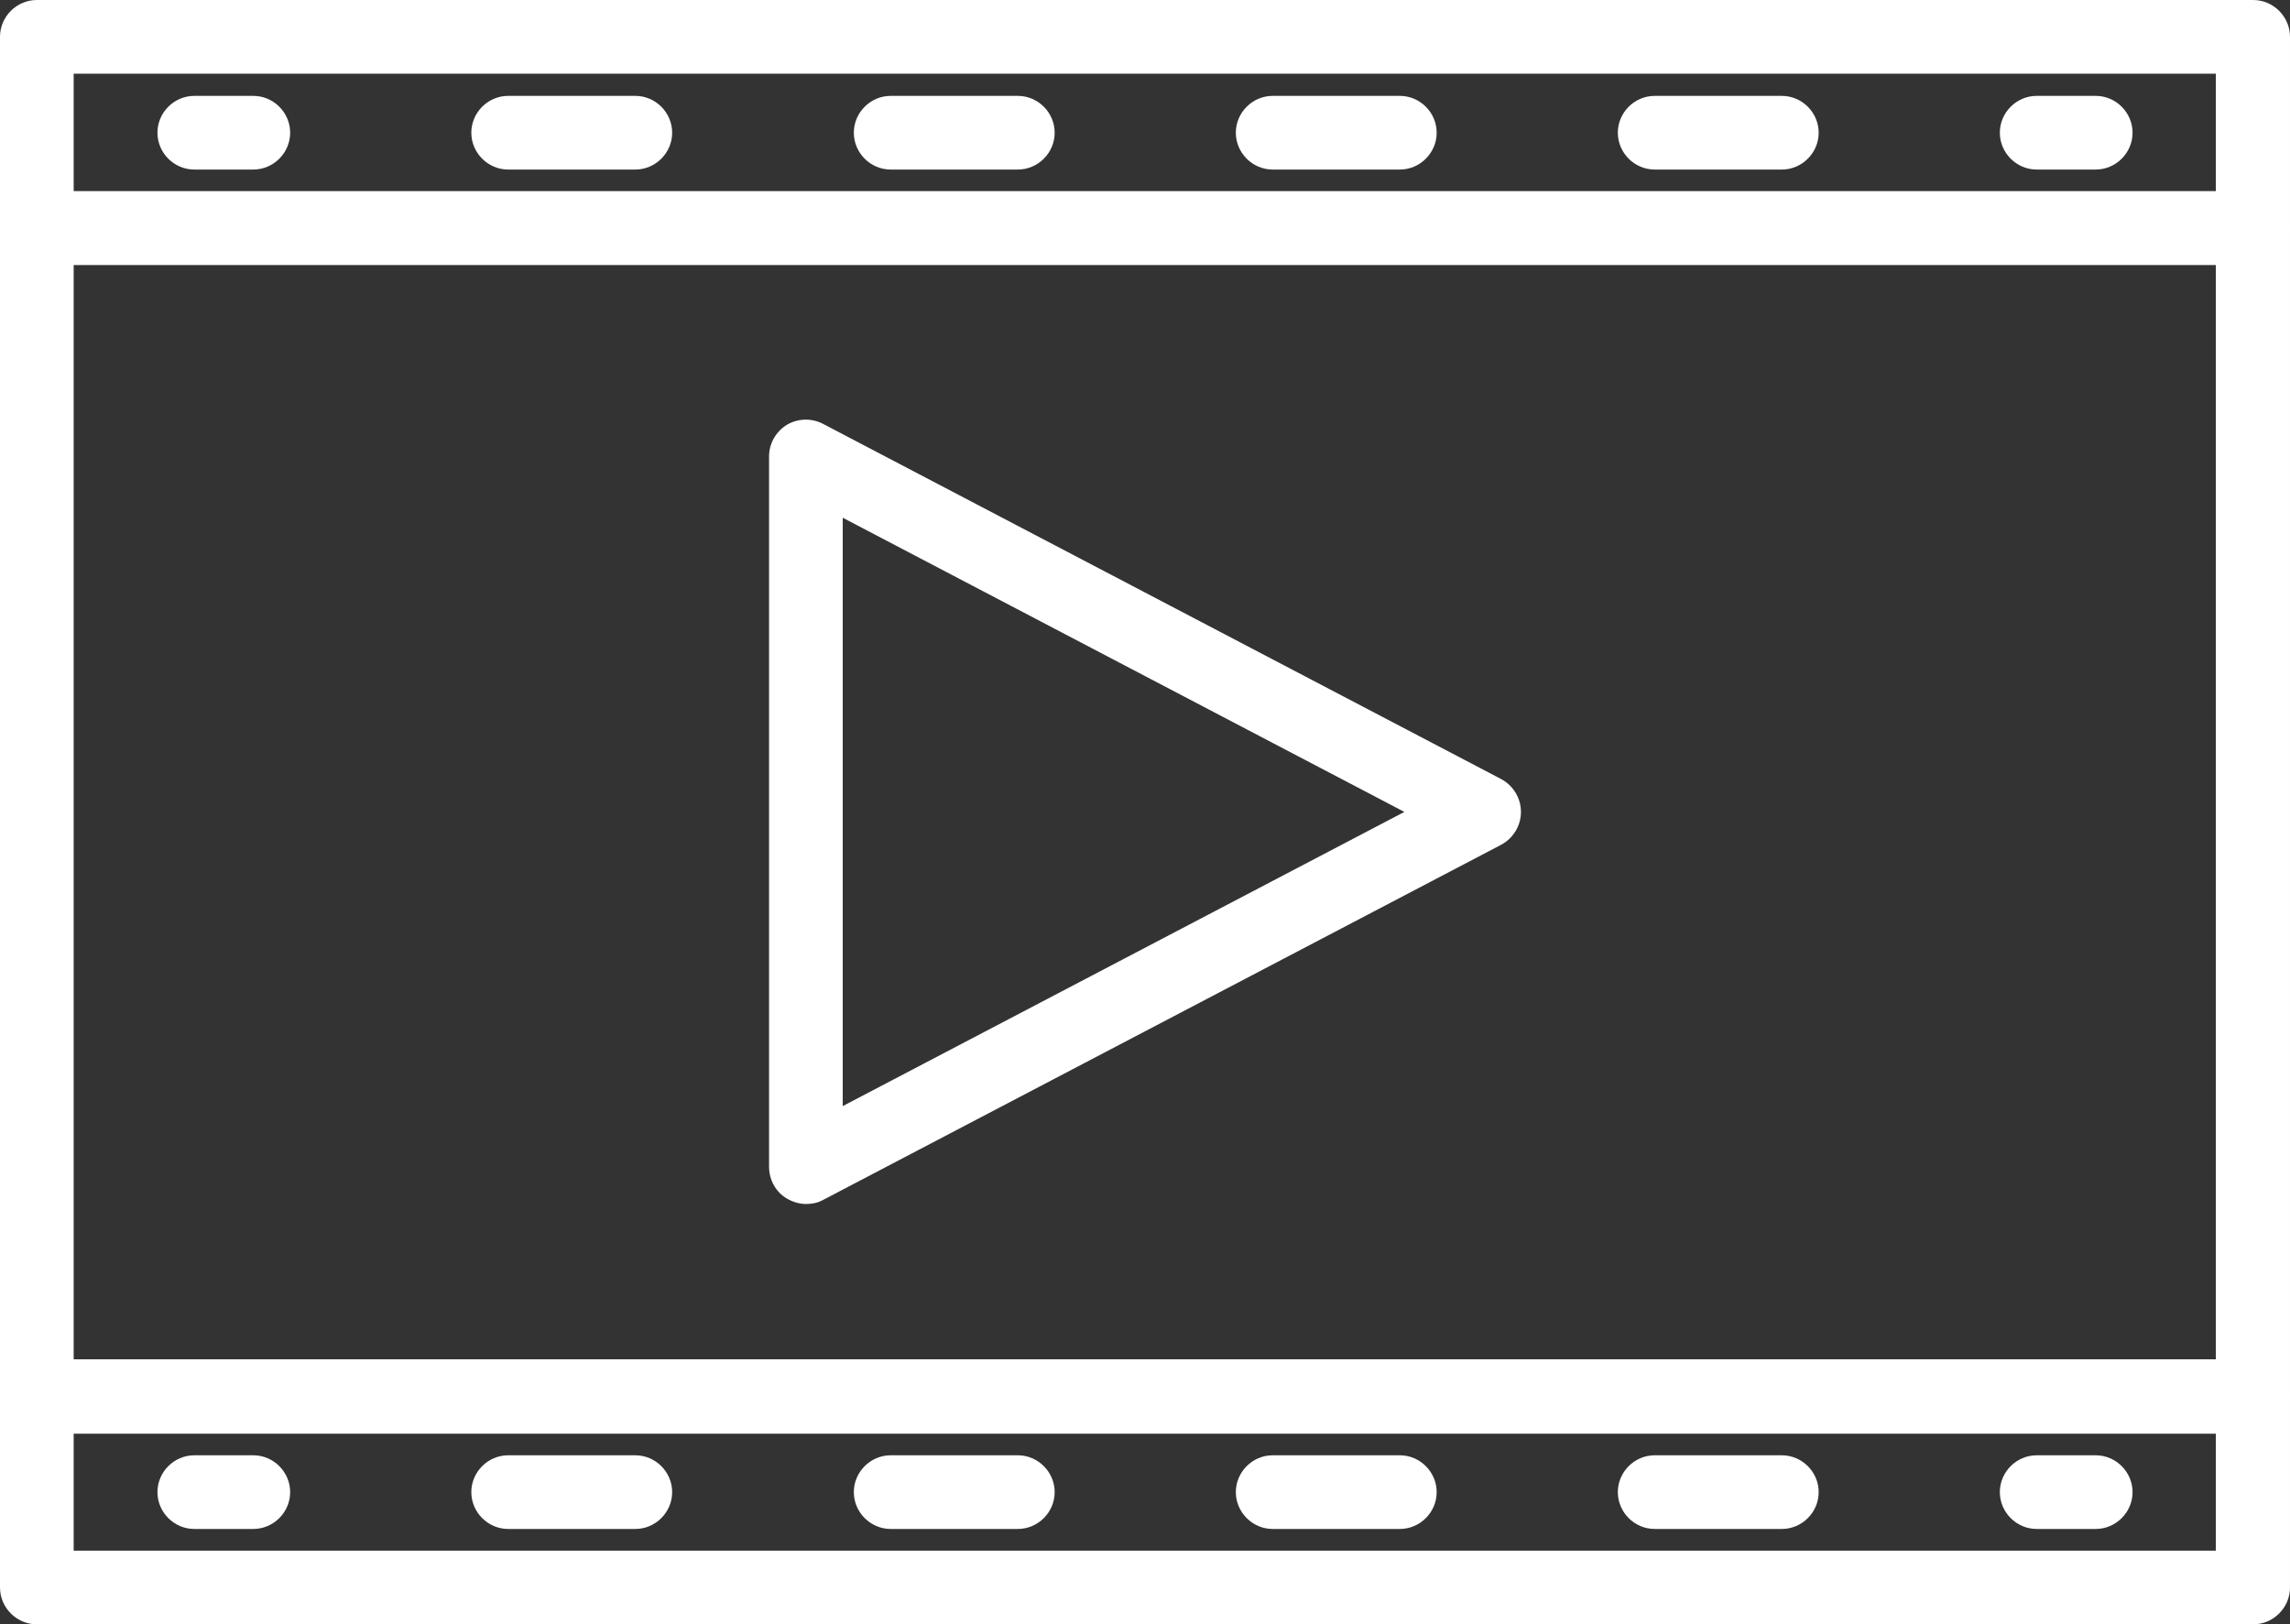 <?xml version="1.0" encoding="UTF-8"?>
<svg id="_レイヤー_2" data-name="レイヤー 2" xmlns="http://www.w3.org/2000/svg" viewBox="0 0 45.38 32.19">
  <rect x="0" y="0" width="45.38" height="32.19" fill="#333333" stroke="none"/>
  <defs>
    <style>
      .cls-1 {
        fill: #fff;
      }
    </style>
  </defs>
  <g id="_デザイン" data-name="デザイン">
    <g>
      <path class="cls-1" d="M15.97,23.86c-.13,0-.26-.04-.38-.11-.22-.13-.35-.37-.35-.63v-14.07c0-.26.13-.49.35-.63.22-.13.49-.14.72-.02l13.44,7.04c.24.13.39.38.39.65s-.15.52-.39.65l-13.44,7.04c-.11.06-.22.08-.34.08ZM16.7,10.27v11.65l11.13-5.83-11.13-5.83Z"/>
      <path class="cls-1" d="M44.65,5.25H.73c-.4,0-.73-.33-.73-.73V.73c0-.4.33-.73.73-.73h43.92c.4,0,.73.33.73.73v3.79c0,.4-.33.73-.73.73ZM1.46,3.79h42.45V1.46H1.46v2.32Z"/>
      <path class="cls-1" d="M44.65,32.19H.73c-.4,0-.73-.33-.73-.73v-3.79c0-.4.33-.73.73-.73h43.92c.4,0,.73.33.73.73v3.79c0,.4-.33.73-.73.73ZM1.46,30.73h42.45v-2.32H1.46v2.32Z"/>
      <path class="cls-1" d="M44.65,28.41H.73c-.4,0-.73-.33-.73-.73V4.52c0-.4.33-.73.73-.73h43.92c.4,0,.73.33.73.73v23.16c0,.4-.33.73-.73.73ZM1.46,26.94h42.45V5.25H1.46v21.69Z"/>
      <path class="cls-1" d="M41.53,3.36h-1.17c-.4,0-.73-.33-.73-.73s.33-.73.73-.73h1.17c.4,0,.73.33.73.73s-.33.73-.73.73Z"/>
      <path class="cls-1" d="M35.31,3.36h-2.52c-.4,0-.73-.33-.73-.73s.33-.73.73-.73h2.52c.4,0,.73.33.73.73s-.33.73-.73.73ZM27.74,3.36h-2.52c-.4,0-.73-.33-.73-.73s.33-.73.73-.73h2.52c.4,0,.73.33.73.73s-.33.73-.73.73ZM20.17,3.36h-2.52c-.4,0-.73-.33-.73-.73s.33-.73.73-.73h2.52c.4,0,.73.33.73.73s-.33.73-.73.73ZM12.59,3.36h-2.52c-.4,0-.73-.33-.73-.73s.33-.73.73-.73h2.52c.4,0,.73.33.73.73s-.33.73-.73.73Z"/>
      <path class="cls-1" d="M5.02,3.36h-1.17c-.4,0-.73-.33-.73-.73s.33-.73.73-.73h1.17c.4,0,.73.33.73.73s-.33.73-.73.73Z"/>
      <path class="cls-1" d="M41.53,30.3h-1.17c-.4,0-.73-.33-.73-.73s.33-.73.73-.73h1.17c.4,0,.73.33.73.73s-.33.73-.73.73Z"/>
      <path class="cls-1" d="M35.31,30.3h-2.52c-.4,0-.73-.33-.73-.73s.33-.73.73-.73h2.52c.4,0,.73.33.73.73s-.33.73-.73.73ZM27.74,30.3h-2.52c-.4,0-.73-.33-.73-.73s.33-.73.73-.73h2.52c.4,0,.73.33.73.73s-.33.73-.73.73ZM20.17,30.3h-2.52c-.4,0-.73-.33-.73-.73s.33-.73.73-.73h2.52c.4,0,.73.33.73.73s-.33.73-.73.73ZM12.59,30.3h-2.52c-.4,0-.73-.33-.73-.73s.33-.73.73-.73h2.52c.4,0,.73.33.73.73s-.33.73-.73.73Z"/>
      <path class="cls-1" d="M5.02,30.3h-1.17c-.4,0-.73-.33-.73-.73s.33-.73.73-.73h1.17c.4,0,.73.33.73.73s-.33.73-.73.73Z"/>
    </g>
  </g>
</svg>